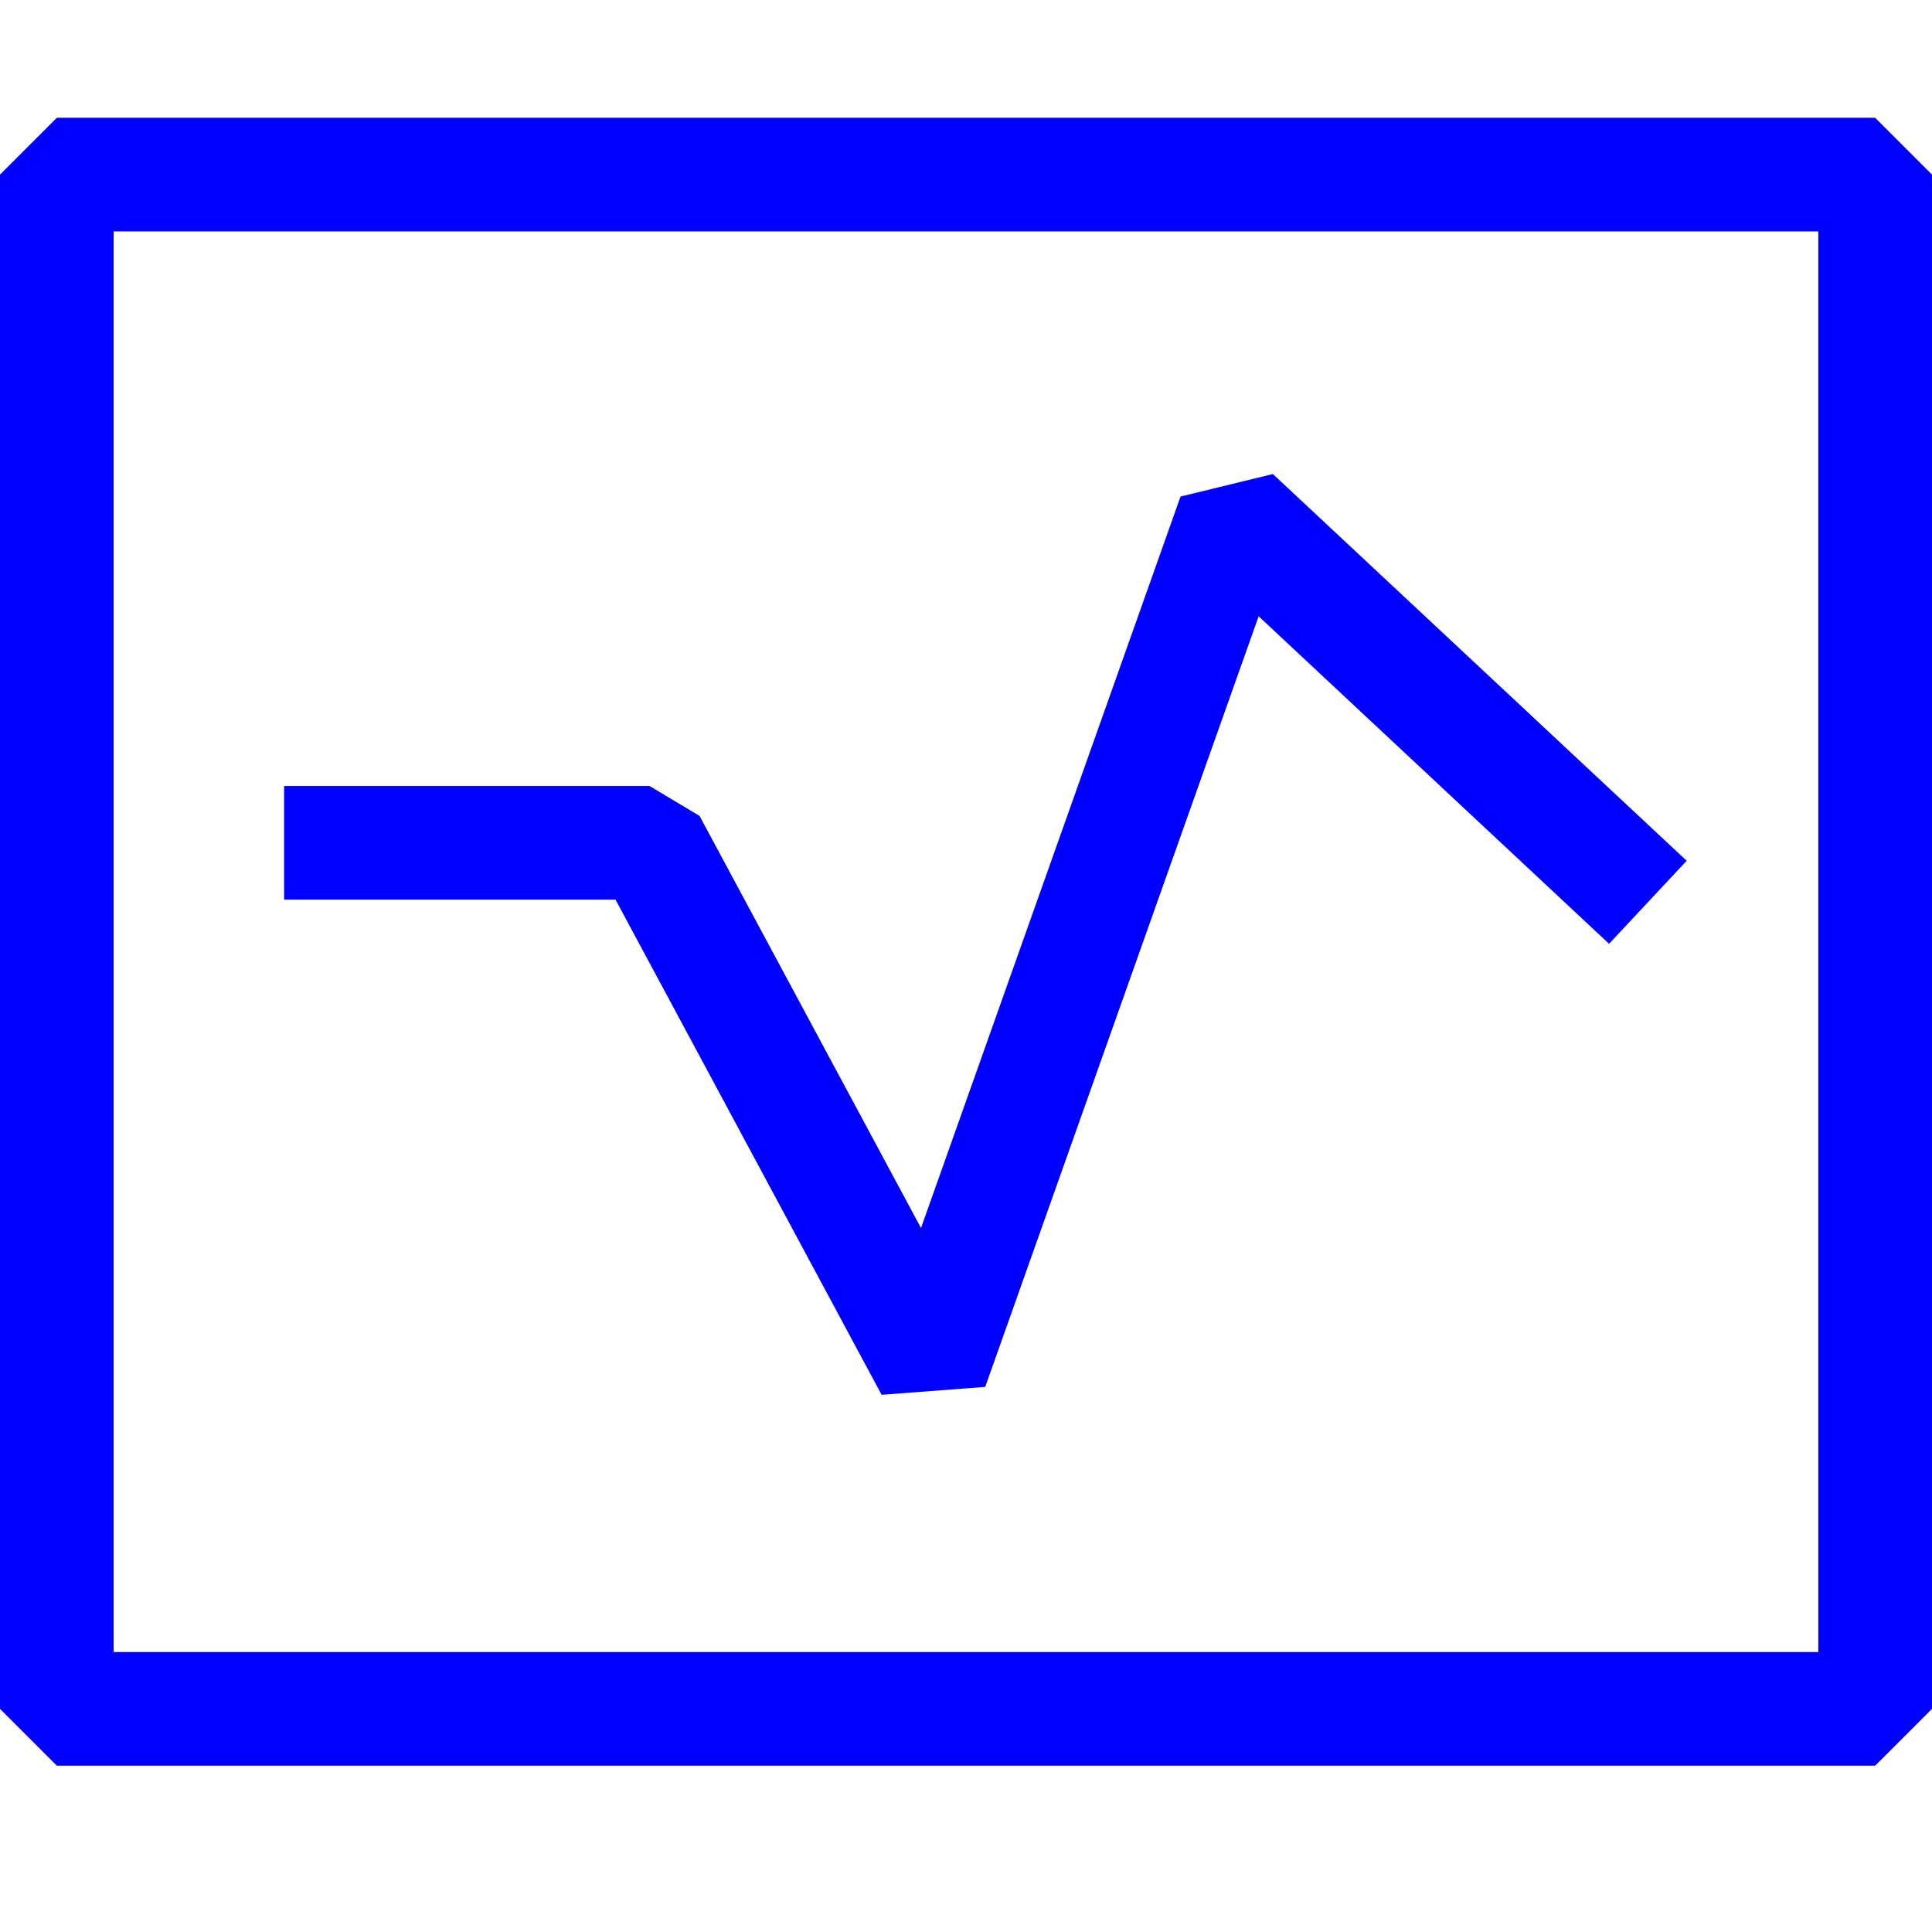 <svg width="34" height="34" viewBox="0 0 34 34" fill="none" xmlns="http://www.w3.org/2000/svg">
<path d="M33 3.073H1V30.073H33V3.073Z" stroke="#0000FF" stroke-width="2" stroke-linejoin="bevel"/>
<path d="M5 14.832H11.43L16.396 24.073L21.718 9.073L29 15.879" stroke="#0000FF" stroke-width="2" stroke-linejoin="bevel"/>
</svg>
